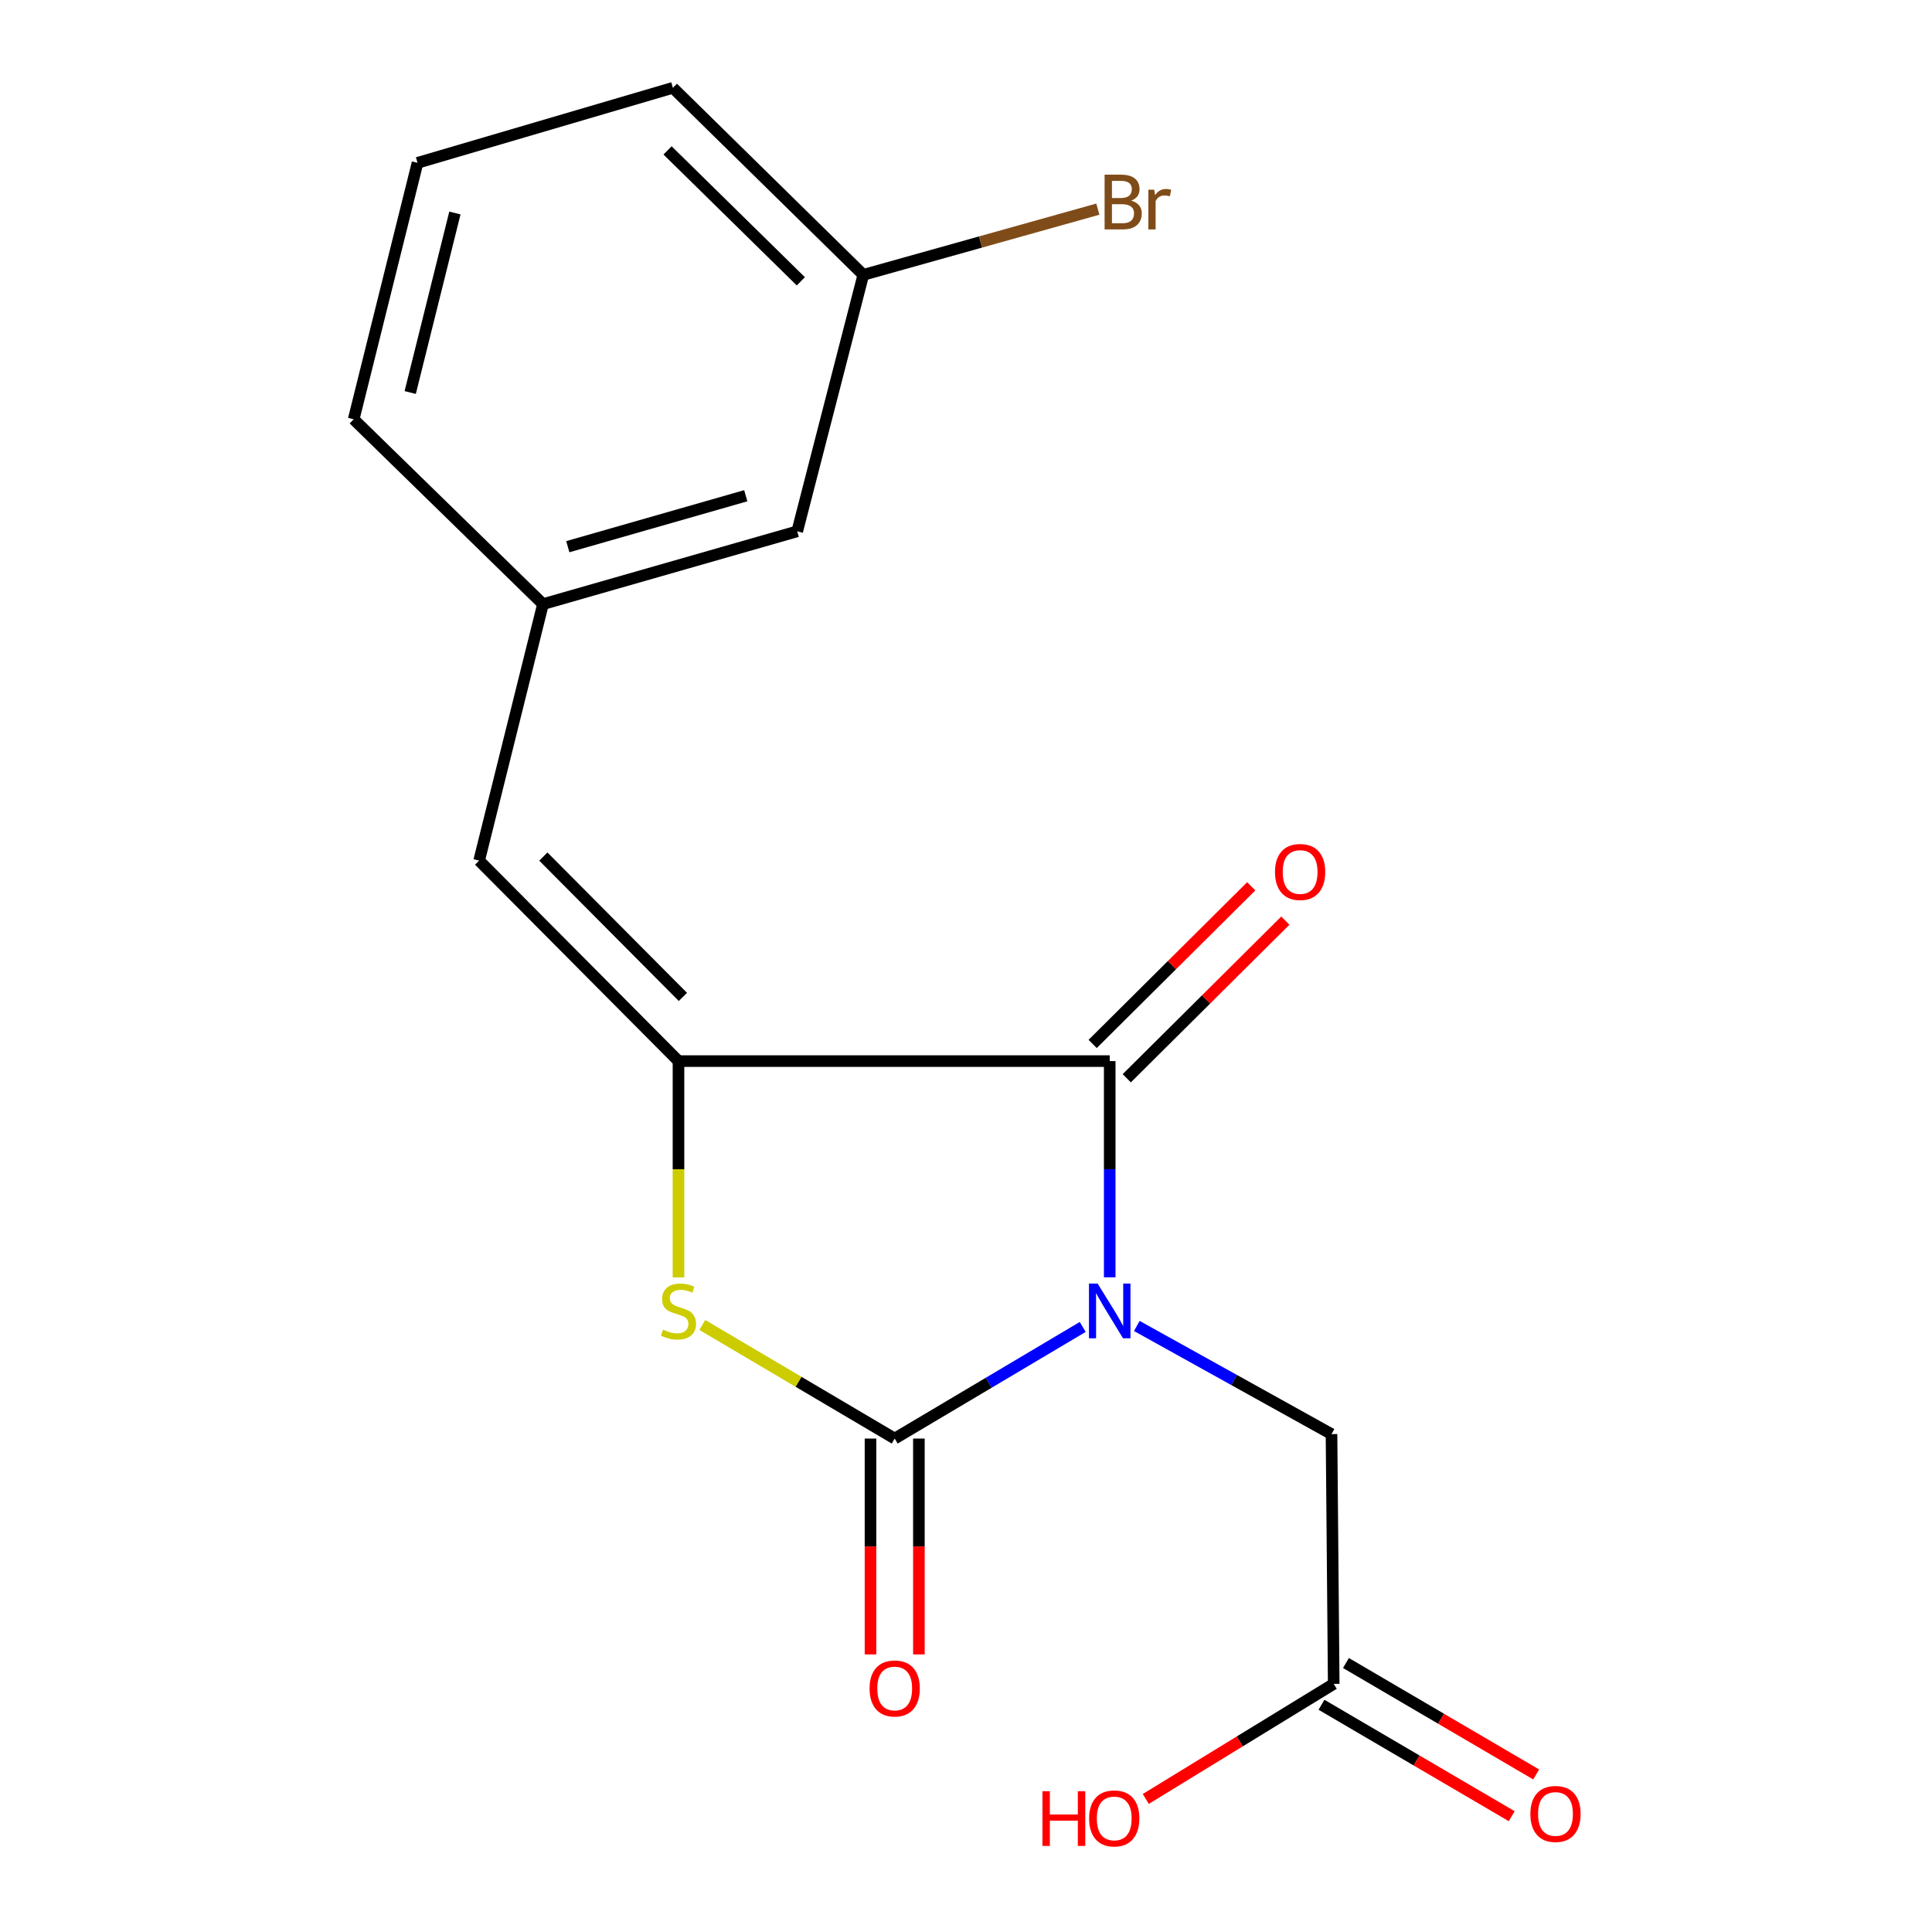 <?xml version='1.0' encoding='iso-8859-1'?>
<svg version='1.1' baseProfile='full'
              xmlns='http://www.w3.org/2000/svg'
                      xmlns:rdkit='http://www.rdkit.org/xml'
                      xmlns:xlink='http://www.w3.org/1999/xlink'
                  xml:space='preserve'
width='1000px' height='1000px' viewBox='0 0 1000 1000'>
<!-- END OF HEADER -->
<rect style='opacity:1.0;fill:#FFFFFF;stroke:none' width='1000' height='1000' x='0' y='0'> </rect>
<path class='bond-0' d='M 560.412,686.822 L 511.752,715.711' style='fill:none;fill-rule:evenodd;stroke:#0000FF;stroke-width:6px;stroke-linecap:butt;stroke-linejoin:miter;stroke-opacity:1' />
<path class='bond-0' d='M 511.752,715.711 L 463.093,744.6' style='fill:none;fill-rule:evenodd;stroke:#000000;stroke-width:6px;stroke-linecap:butt;stroke-linejoin:miter;stroke-opacity:1' />
<path class='bond-1' d='M 574.388,661.132 L 574.388,605.179' style='fill:none;fill-rule:evenodd;stroke:#0000FF;stroke-width:6px;stroke-linecap:butt;stroke-linejoin:miter;stroke-opacity:1' />
<path class='bond-1' d='M 574.388,605.179 L 574.388,549.225' style='fill:none;fill-rule:evenodd;stroke:#000000;stroke-width:6px;stroke-linecap:butt;stroke-linejoin:miter;stroke-opacity:1' />
<path class='bond-5' d='M 588.411,686.313 L 638.8,714.302' style='fill:none;fill-rule:evenodd;stroke:#0000FF;stroke-width:6px;stroke-linecap:butt;stroke-linejoin:miter;stroke-opacity:1' />
<path class='bond-5' d='M 638.8,714.302 L 689.189,742.291' style='fill:none;fill-rule:evenodd;stroke:#000000;stroke-width:6px;stroke-linecap:butt;stroke-linejoin:miter;stroke-opacity:1' />
<path class='bond-3' d='M 463.093,744.6 L 413.303,715.202' style='fill:none;fill-rule:evenodd;stroke:#000000;stroke-width:6px;stroke-linecap:butt;stroke-linejoin:miter;stroke-opacity:1' />
<path class='bond-3' d='M 413.303,715.202 L 363.514,685.804' style='fill:none;fill-rule:evenodd;stroke:#CCCC00;stroke-width:6px;stroke-linecap:butt;stroke-linejoin:miter;stroke-opacity:1' />
<path class='bond-7' d='M 450.57,744.6 L 450.57,800.46' style='fill:none;fill-rule:evenodd;stroke:#000000;stroke-width:6px;stroke-linecap:butt;stroke-linejoin:miter;stroke-opacity:1' />
<path class='bond-7' d='M 450.57,800.46 L 450.57,856.32' style='fill:none;fill-rule:evenodd;stroke:#FF0000;stroke-width:6px;stroke-linecap:butt;stroke-linejoin:miter;stroke-opacity:1' />
<path class='bond-7' d='M 475.615,744.6 L 475.615,800.46' style='fill:none;fill-rule:evenodd;stroke:#000000;stroke-width:6px;stroke-linecap:butt;stroke-linejoin:miter;stroke-opacity:1' />
<path class='bond-7' d='M 475.615,800.46 L 475.615,856.32' style='fill:none;fill-rule:evenodd;stroke:#FF0000;stroke-width:6px;stroke-linecap:butt;stroke-linejoin:miter;stroke-opacity:1' />
<path class='bond-2' d='M 574.388,549.225 L 351.185,549.225' style='fill:none;fill-rule:evenodd;stroke:#000000;stroke-width:6px;stroke-linecap:butt;stroke-linejoin:miter;stroke-opacity:1' />
<path class='bond-8' d='M 583.216,558.106 L 624.254,517.311' style='fill:none;fill-rule:evenodd;stroke:#000000;stroke-width:6px;stroke-linecap:butt;stroke-linejoin:miter;stroke-opacity:1' />
<path class='bond-8' d='M 624.254,517.311 L 665.292,476.516' style='fill:none;fill-rule:evenodd;stroke:#FF0000;stroke-width:6px;stroke-linecap:butt;stroke-linejoin:miter;stroke-opacity:1' />
<path class='bond-8' d='M 565.559,540.344 L 606.598,499.549' style='fill:none;fill-rule:evenodd;stroke:#000000;stroke-width:6px;stroke-linecap:butt;stroke-linejoin:miter;stroke-opacity:1' />
<path class='bond-8' d='M 606.598,499.549 L 647.636,458.755' style='fill:none;fill-rule:evenodd;stroke:#FF0000;stroke-width:6px;stroke-linecap:butt;stroke-linejoin:miter;stroke-opacity:1' />
<path class='bond-4' d='M 351.185,549.225 L 248.002,445.457' style='fill:none;fill-rule:evenodd;stroke:#000000;stroke-width:6px;stroke-linecap:butt;stroke-linejoin:miter;stroke-opacity:1' />
<path class='bond-4' d='M 353.467,516.001 L 281.239,443.363' style='fill:none;fill-rule:evenodd;stroke:#000000;stroke-width:6px;stroke-linecap:butt;stroke-linejoin:miter;stroke-opacity:1' />
<path class='bond-18' d='M 351.185,549.225 L 351.185,605.199' style='fill:none;fill-rule:evenodd;stroke:#000000;stroke-width:6px;stroke-linecap:butt;stroke-linejoin:miter;stroke-opacity:1' />
<path class='bond-18' d='M 351.185,605.199 L 351.185,661.172' style='fill:none;fill-rule:evenodd;stroke:#CCCC00;stroke-width:6px;stroke-linecap:butt;stroke-linejoin:miter;stroke-opacity:1' />
<path class='bond-9' d='M 248.002,445.457 L 281.047,312.694' style='fill:none;fill-rule:evenodd;stroke:#000000;stroke-width:6px;stroke-linecap:butt;stroke-linejoin:miter;stroke-opacity:1' />
<path class='bond-6' d='M 689.189,742.291 L 690.33,871.576' style='fill:none;fill-rule:evenodd;stroke:#000000;stroke-width:6px;stroke-linecap:butt;stroke-linejoin:miter;stroke-opacity:1' />
<path class='bond-10' d='M 684,882.381 L 733.231,911.221' style='fill:none;fill-rule:evenodd;stroke:#000000;stroke-width:6px;stroke-linecap:butt;stroke-linejoin:miter;stroke-opacity:1' />
<path class='bond-10' d='M 733.231,911.221 L 782.462,940.061' style='fill:none;fill-rule:evenodd;stroke:#FF0000;stroke-width:6px;stroke-linecap:butt;stroke-linejoin:miter;stroke-opacity:1' />
<path class='bond-10' d='M 696.66,860.771 L 745.89,889.611' style='fill:none;fill-rule:evenodd;stroke:#000000;stroke-width:6px;stroke-linecap:butt;stroke-linejoin:miter;stroke-opacity:1' />
<path class='bond-10' d='M 745.89,889.611 L 795.121,918.452' style='fill:none;fill-rule:evenodd;stroke:#FF0000;stroke-width:6px;stroke-linecap:butt;stroke-linejoin:miter;stroke-opacity:1' />
<path class='bond-13' d='M 690.33,871.576 L 641.693,901.354' style='fill:none;fill-rule:evenodd;stroke:#000000;stroke-width:6px;stroke-linecap:butt;stroke-linejoin:miter;stroke-opacity:1' />
<path class='bond-13' d='M 641.693,901.354 L 593.055,931.132' style='fill:none;fill-rule:evenodd;stroke:#FF0000;stroke-width:6px;stroke-linecap:butt;stroke-linejoin:miter;stroke-opacity:1' />
<path class='bond-11' d='M 281.047,312.694 L 412.642,275.015' style='fill:none;fill-rule:evenodd;stroke:#000000;stroke-width:6px;stroke-linecap:butt;stroke-linejoin:miter;stroke-opacity:1' />
<path class='bond-11' d='M 293.892,282.965 L 386.009,256.59' style='fill:none;fill-rule:evenodd;stroke:#000000;stroke-width:6px;stroke-linecap:butt;stroke-linejoin:miter;stroke-opacity:1' />
<path class='bond-16' d='M 281.047,312.694 L 183.067,217.023' style='fill:none;fill-rule:evenodd;stroke:#000000;stroke-width:6px;stroke-linecap:butt;stroke-linejoin:miter;stroke-opacity:1' />
<path class='bond-12' d='M 412.642,275.015 L 446.842,142.266' style='fill:none;fill-rule:evenodd;stroke:#000000;stroke-width:6px;stroke-linecap:butt;stroke-linejoin:miter;stroke-opacity:1' />
<path class='bond-14' d='M 446.842,142.266 L 507.544,125.257' style='fill:none;fill-rule:evenodd;stroke:#000000;stroke-width:6px;stroke-linecap:butt;stroke-linejoin:miter;stroke-opacity:1' />
<path class='bond-14' d='M 507.544,125.257 L 568.246,108.248' style='fill:none;fill-rule:evenodd;stroke:#7F4C19;stroke-width:6px;stroke-linecap:butt;stroke-linejoin:miter;stroke-opacity:1' />
<path class='bond-19' d='M 446.842,142.266 L 348.291,45.455' style='fill:none;fill-rule:evenodd;stroke:#000000;stroke-width:6px;stroke-linecap:butt;stroke-linejoin:miter;stroke-opacity:1' />
<path class='bond-19' d='M 414.508,145.61 L 345.523,77.842' style='fill:none;fill-rule:evenodd;stroke:#000000;stroke-width:6px;stroke-linecap:butt;stroke-linejoin:miter;stroke-opacity:1' />
<path class='bond-15' d='M 216.112,84.287 L 183.067,217.023' style='fill:none;fill-rule:evenodd;stroke:#000000;stroke-width:6px;stroke-linecap:butt;stroke-linejoin:miter;stroke-opacity:1' />
<path class='bond-15' d='M 235.458,110.248 L 212.327,203.163' style='fill:none;fill-rule:evenodd;stroke:#000000;stroke-width:6px;stroke-linecap:butt;stroke-linejoin:miter;stroke-opacity:1' />
<path class='bond-17' d='M 216.112,84.287 L 348.291,45.455' style='fill:none;fill-rule:evenodd;stroke:#000000;stroke-width:6px;stroke-linecap:butt;stroke-linejoin:miter;stroke-opacity:1' />
<path  class='atom-0' d='M 568.128 664.364
L 577.408 679.364
Q 578.328 680.844, 579.808 683.524
Q 581.288 686.204, 581.368 686.364
L 581.368 664.364
L 585.128 664.364
L 585.128 692.684
L 581.248 692.684
L 571.288 676.284
Q 570.128 674.364, 568.888 672.164
Q 567.688 669.964, 567.328 669.284
L 567.328 692.684
L 563.648 692.684
L 563.648 664.364
L 568.128 664.364
' fill='#0000FF'/>
<path  class='atom-4' d='M 343.185 688.244
Q 343.505 688.364, 344.825 688.924
Q 346.145 689.484, 347.585 689.844
Q 349.065 690.164, 350.505 690.164
Q 353.185 690.164, 354.745 688.884
Q 356.305 687.564, 356.305 685.284
Q 356.305 683.724, 355.505 682.764
Q 354.745 681.804, 353.545 681.284
Q 352.345 680.764, 350.345 680.164
Q 347.825 679.404, 346.305 678.684
Q 344.825 677.964, 343.745 676.444
Q 342.705 674.924, 342.705 672.364
Q 342.705 668.804, 345.105 666.604
Q 347.545 664.404, 352.345 664.404
Q 355.625 664.404, 359.345 665.964
L 358.425 669.044
Q 355.025 667.644, 352.465 667.644
Q 349.705 667.644, 348.185 668.804
Q 346.665 669.924, 346.705 671.884
Q 346.705 673.404, 347.465 674.324
Q 348.265 675.244, 349.385 675.764
Q 350.545 676.284, 352.465 676.884
Q 355.025 677.684, 356.545 678.484
Q 358.065 679.284, 359.145 680.924
Q 360.265 682.524, 360.265 685.284
Q 360.265 689.204, 357.625 691.324
Q 355.025 693.404, 350.665 693.404
Q 348.145 693.404, 346.225 692.844
Q 344.345 692.324, 342.105 691.404
L 343.185 688.244
' fill='#CCCC00'/>
<path  class='atom-8' d='M 450.093 873.952
Q 450.093 867.152, 453.453 863.352
Q 456.813 859.552, 463.093 859.552
Q 469.373 859.552, 472.733 863.352
Q 476.093 867.152, 476.093 873.952
Q 476.093 880.832, 472.693 884.752
Q 469.293 888.632, 463.093 888.632
Q 456.853 888.632, 453.453 884.752
Q 450.093 880.872, 450.093 873.952
M 463.093 885.432
Q 467.413 885.432, 469.733 882.552
Q 472.093 879.632, 472.093 873.952
Q 472.093 868.392, 469.733 865.592
Q 467.413 862.752, 463.093 862.752
Q 458.773 862.752, 456.413 865.552
Q 454.093 868.352, 454.093 873.952
Q 454.093 879.672, 456.413 882.552
Q 458.773 885.432, 463.093 885.432
' fill='#FF0000'/>
<path  class='atom-9' d='M 659.938 451.339
Q 659.938 444.539, 663.298 440.739
Q 666.658 436.939, 672.938 436.939
Q 679.218 436.939, 682.578 440.739
Q 685.938 444.539, 685.938 451.339
Q 685.938 458.219, 682.538 462.139
Q 679.138 466.019, 672.938 466.019
Q 666.698 466.019, 663.298 462.139
Q 659.938 458.259, 659.938 451.339
M 672.938 462.819
Q 677.258 462.819, 679.578 459.939
Q 681.938 457.019, 681.938 451.339
Q 681.938 445.779, 679.578 442.979
Q 677.258 440.139, 672.938 440.139
Q 668.618 440.139, 666.258 442.939
Q 663.938 445.739, 663.938 451.339
Q 663.938 457.059, 666.258 459.939
Q 668.618 462.819, 672.938 462.819
' fill='#FF0000'/>
<path  class='atom-11' d='M 792.117 938.9
Q 792.117 932.1, 795.477 928.3
Q 798.837 924.5, 805.117 924.5
Q 811.397 924.5, 814.757 928.3
Q 818.117 932.1, 818.117 938.9
Q 818.117 945.78, 814.717 949.7
Q 811.317 953.58, 805.117 953.58
Q 798.877 953.58, 795.477 949.7
Q 792.117 945.82, 792.117 938.9
M 805.117 950.38
Q 809.437 950.38, 811.757 947.5
Q 814.117 944.58, 814.117 938.9
Q 814.117 933.34, 811.757 930.54
Q 809.437 927.7, 805.117 927.7
Q 800.797 927.7, 798.437 930.5
Q 796.117 933.3, 796.117 938.9
Q 796.117 944.62, 798.437 947.5
Q 800.797 950.38, 805.117 950.38
' fill='#FF0000'/>
<path  class='atom-14' d='M 539.565 927.13
L 543.405 927.13
L 543.405 939.17
L 557.885 939.17
L 557.885 927.13
L 561.725 927.13
L 561.725 955.45
L 557.885 955.45
L 557.885 942.37
L 543.405 942.37
L 543.405 955.45
L 539.565 955.45
L 539.565 927.13
' fill='#FF0000'/>
<path  class='atom-14' d='M 563.725 941.21
Q 563.725 934.41, 567.085 930.61
Q 570.445 926.81, 576.725 926.81
Q 583.005 926.81, 586.365 930.61
Q 589.725 934.41, 589.725 941.21
Q 589.725 948.09, 586.325 952.01
Q 582.925 955.89, 576.725 955.89
Q 570.485 955.89, 567.085 952.01
Q 563.725 948.13, 563.725 941.21
M 576.725 952.69
Q 581.045 952.69, 583.365 949.81
Q 585.725 946.89, 585.725 941.21
Q 585.725 935.65, 583.365 932.85
Q 581.045 930.01, 576.725 930.01
Q 572.405 930.01, 570.045 932.81
Q 567.725 935.61, 567.725 941.21
Q 567.725 946.93, 570.045 949.81
Q 572.405 952.69, 576.725 952.69
' fill='#FF0000'/>
<path  class='atom-15' d='M 585.498 103.854
Q 588.218 104.614, 589.578 106.294
Q 590.978 107.934, 590.978 110.374
Q 590.978 114.294, 588.458 116.534
Q 585.978 118.734, 581.258 118.734
L 571.738 118.734
L 571.738 90.413
L 580.098 90.413
Q 584.938 90.413, 587.378 92.374
Q 589.818 94.334, 589.818 97.933
Q 589.818 102.214, 585.498 103.854
M 575.538 93.614
L 575.538 102.494
L 580.098 102.494
Q 582.898 102.494, 584.338 101.374
Q 585.818 100.214, 585.818 97.933
Q 585.818 93.614, 580.098 93.614
L 575.538 93.614
M 581.258 115.534
Q 584.018 115.534, 585.498 114.214
Q 586.978 112.894, 586.978 110.374
Q 586.978 108.054, 585.338 106.894
Q 583.738 105.694, 580.658 105.694
L 575.538 105.694
L 575.538 115.534
L 581.258 115.534
' fill='#7F4C19'/>
<path  class='atom-15' d='M 597.418 98.174
L 597.858 101.014
Q 600.018 97.814, 603.538 97.814
Q 604.658 97.814, 606.178 98.213
L 605.578 101.574
Q 603.858 101.174, 602.898 101.174
Q 601.218 101.174, 600.098 101.854
Q 599.018 102.494, 598.138 104.054
L 598.138 118.734
L 594.378 118.734
L 594.378 98.174
L 597.418 98.174
' fill='#7F4C19'/>
</svg>
